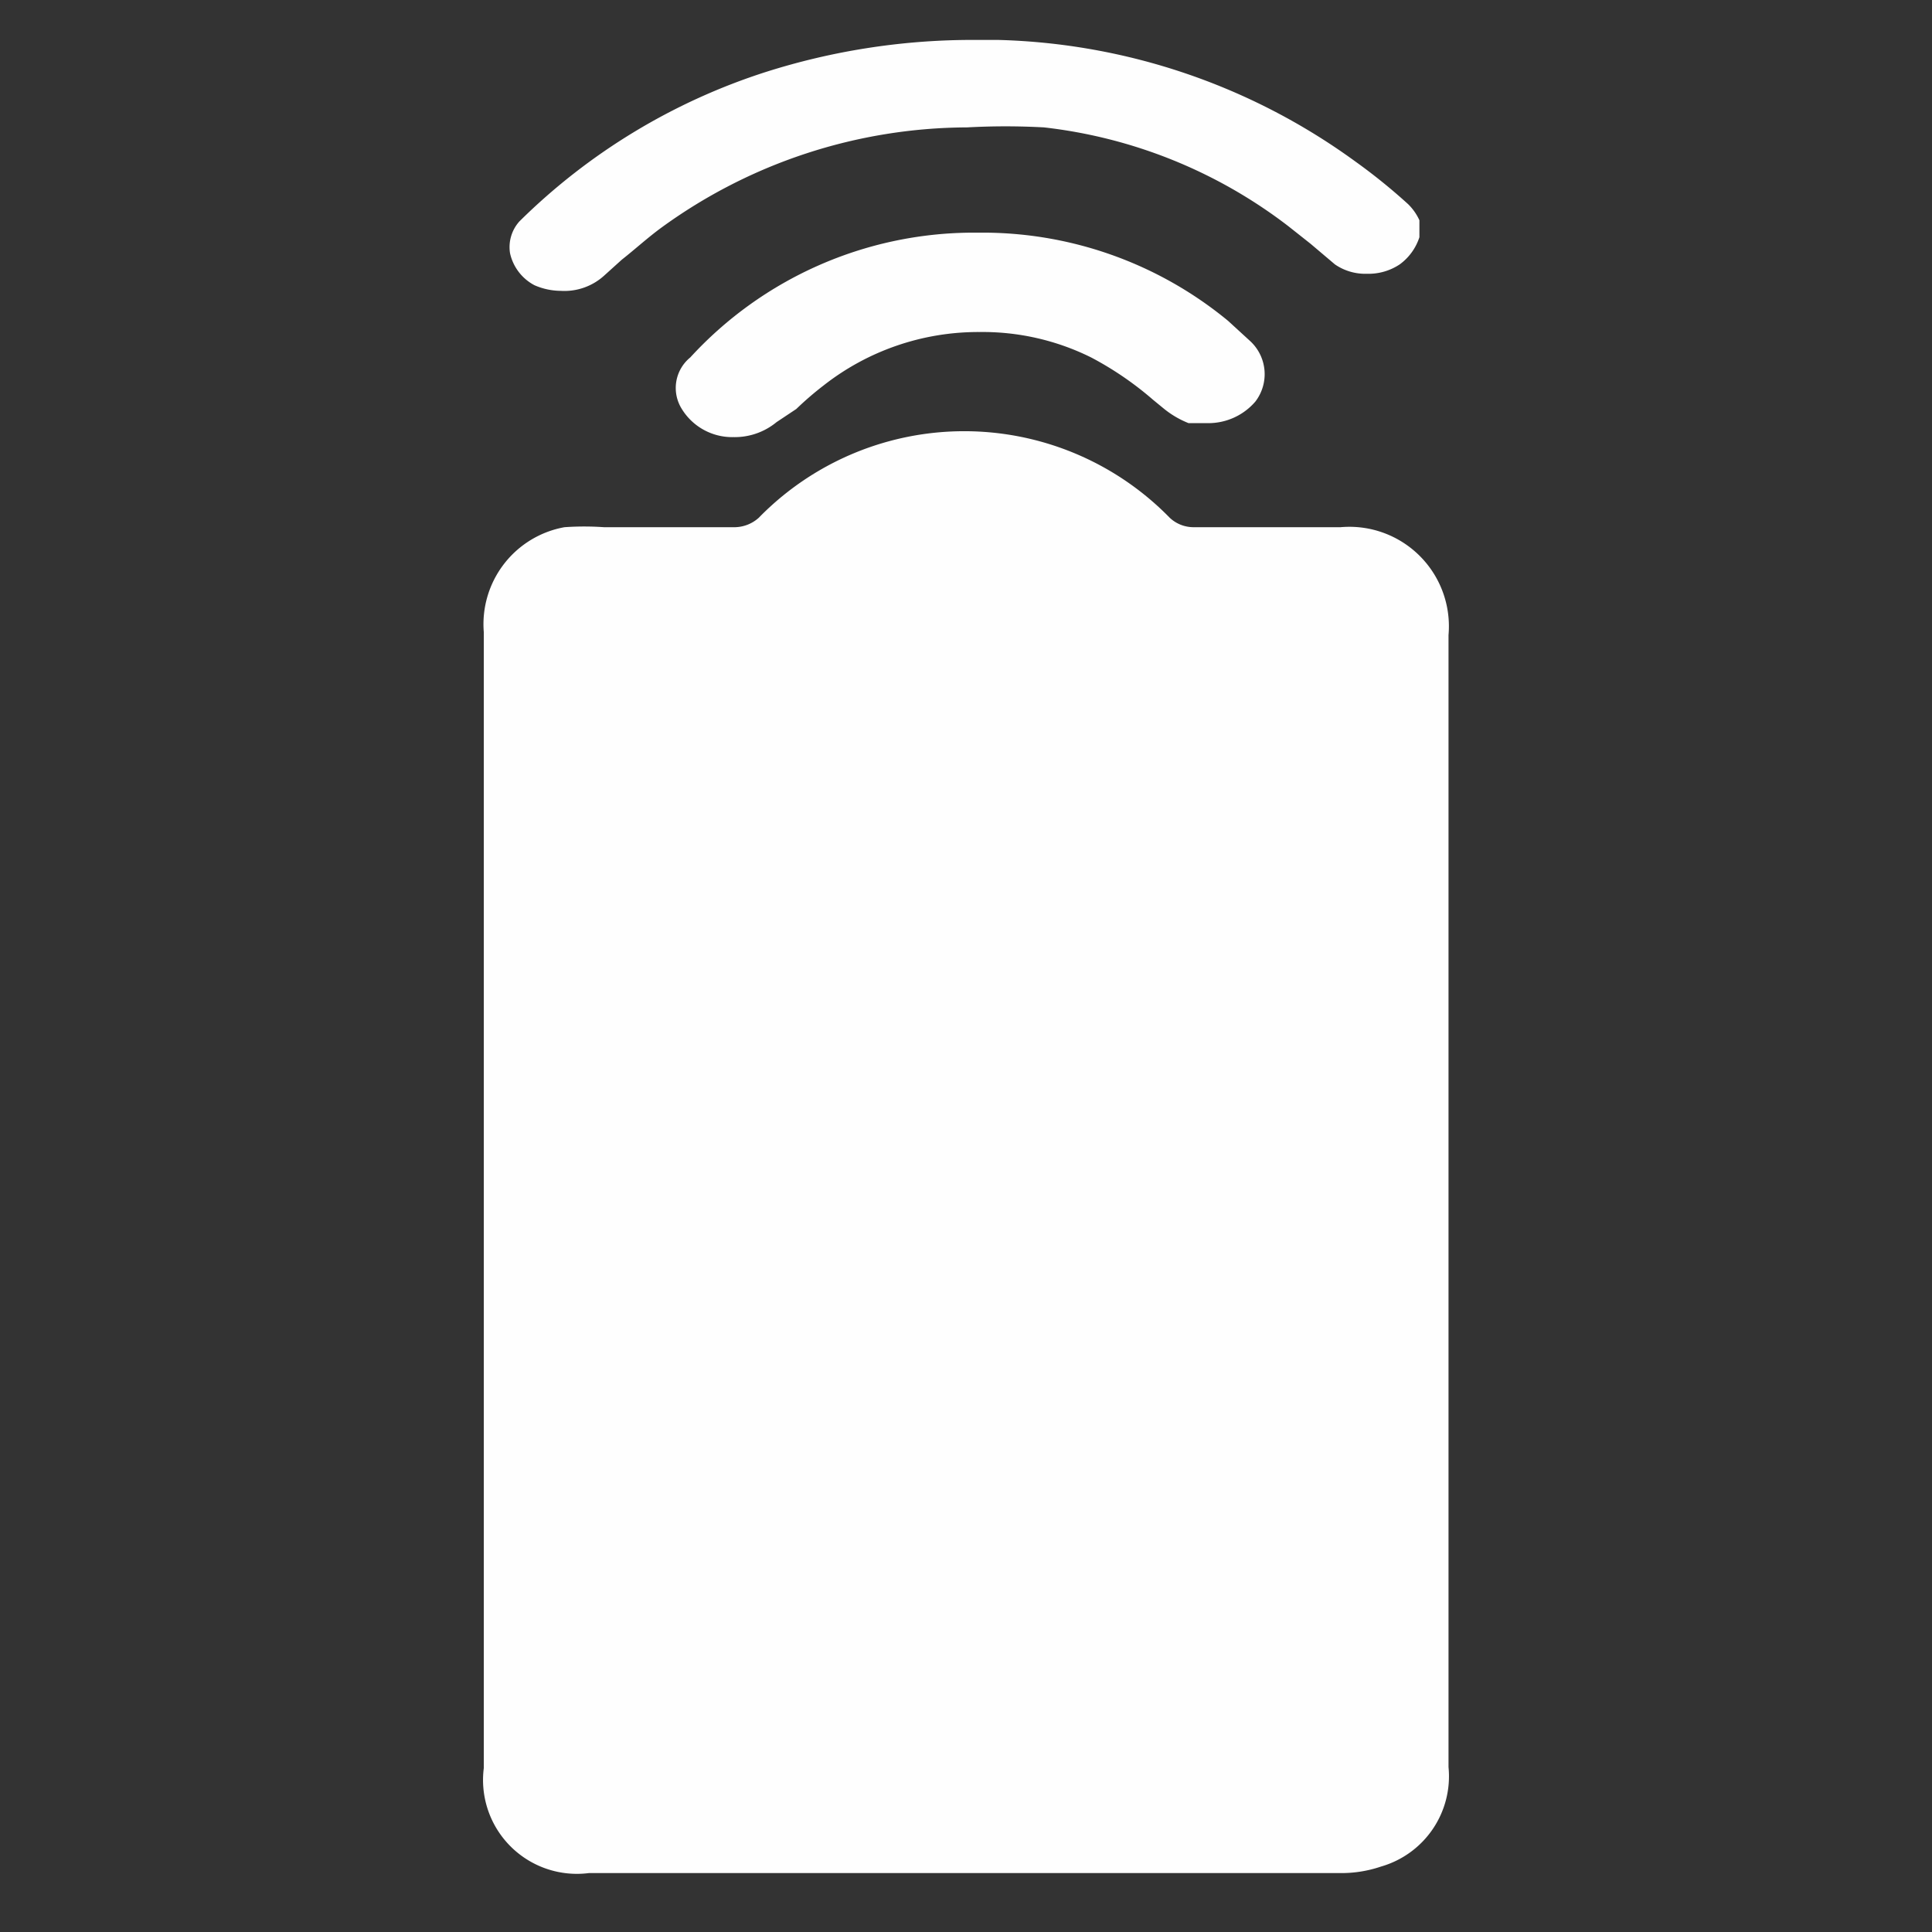 <svg xmlns="http://www.w3.org/2000/svg" width="48" height="48" viewBox="0 0 48 48">
    <rect x="0" y="0" width="48" height="48" fill="#333333" stroke="none"/>
    <defs>
        <clipPath id="7v5619qq0a">
            <path data-name="Rectangle 144158" transform="translate(1)" style="fill:#fff" d="M0 0h48v48H0z"/>
        </clipPath>
    </defs>
    <g data-name="Mask Group 11289" transform="translate(-1)" style="clip-path:url(#7v5619qq0a)">
        <g data-name="Group 63805">
            <path data-name="Path 28862" d="M31.7 12.3a2.472 2.472 0 0 0-2.681-2.681h-3.661a.863.863 0 0 1-.583-.233 7.135 7.135 0 0 0-10.213 0 .909.909 0 0 1-.583.233h-3.263a7 7 0 0 0-.979 0 2.448 2.448 0 0 0-2.005 2.611v28.216a2.332 2.332 0 0 0 2.611 2.611H29a3.054 3.054 0 0 0 1.026-.163 2.332 2.332 0 0 0 1.674-2.471V12.3zM19.646 23.962a3.8 3.8 0 1 0-.023-.07z" transform="translate(5.288 3.479)" style="fill:#fefefe"/>
            <path data-name="Path 28863" d="M8.613 9.156a1.655 1.655 0 0 0 .653.14 1.469 1.469 0 0 0 1.073-.373l.443-.4c.326-.256.63-.536.979-.793a12.987 12.987 0 0 1 7.6-2.495 17.534 17.534 0 0 1 1.912 0 12.218 12.218 0 0 1 6.062 2.448l.56.443.606.513a1.329 1.329 0 0 0 .793.233 1.4 1.4 0 0 0 .816-.233 1.352 1.352 0 0 0 .49-.676v-.42a1.329 1.329 0 0 0-.28-.4 14.5 14.5 0 0 0-1.329-1.073 15.762 15.762 0 0 0-8.86-3.008h-.723a16.951 16.951 0 0 0-5.036.793A15.389 15.389 0 0 0 8.24 7.57a.956.956 0 0 0-.233.793 1.189 1.189 0 0 0 .606.793z" transform="translate(5.665 -2.07)" style="fill:#fefefe"/>
            <path data-name="Path 28864" d="M17.448 5.12h-.326a9.56 9.56 0 0 0-6.995 3.1.979.979 0 0 0-.211 1.28 1.469 1.469 0 0 0 1.282.7 1.632 1.632 0 0 0 1.073-.373l.49-.326a8.09 8.09 0 0 1 .676-.583 6.225 6.225 0 0 1 3.871-1.329 6.062 6.062 0 0 1 2.775.63 8.114 8.114 0 0 1 1.538 1.051l.256.21a2.332 2.332 0 0 0 .63.373H23a1.539 1.539 0 0 0 1.166-.536 1.119 1.119 0 0 0-.117-1.492l-.56-.513a9.583 9.583 0 0 0-6.041-2.192z" transform="translate(8.023 .66)" style="fill:#fefefe"/>
        </g>
    </g>
</svg>
